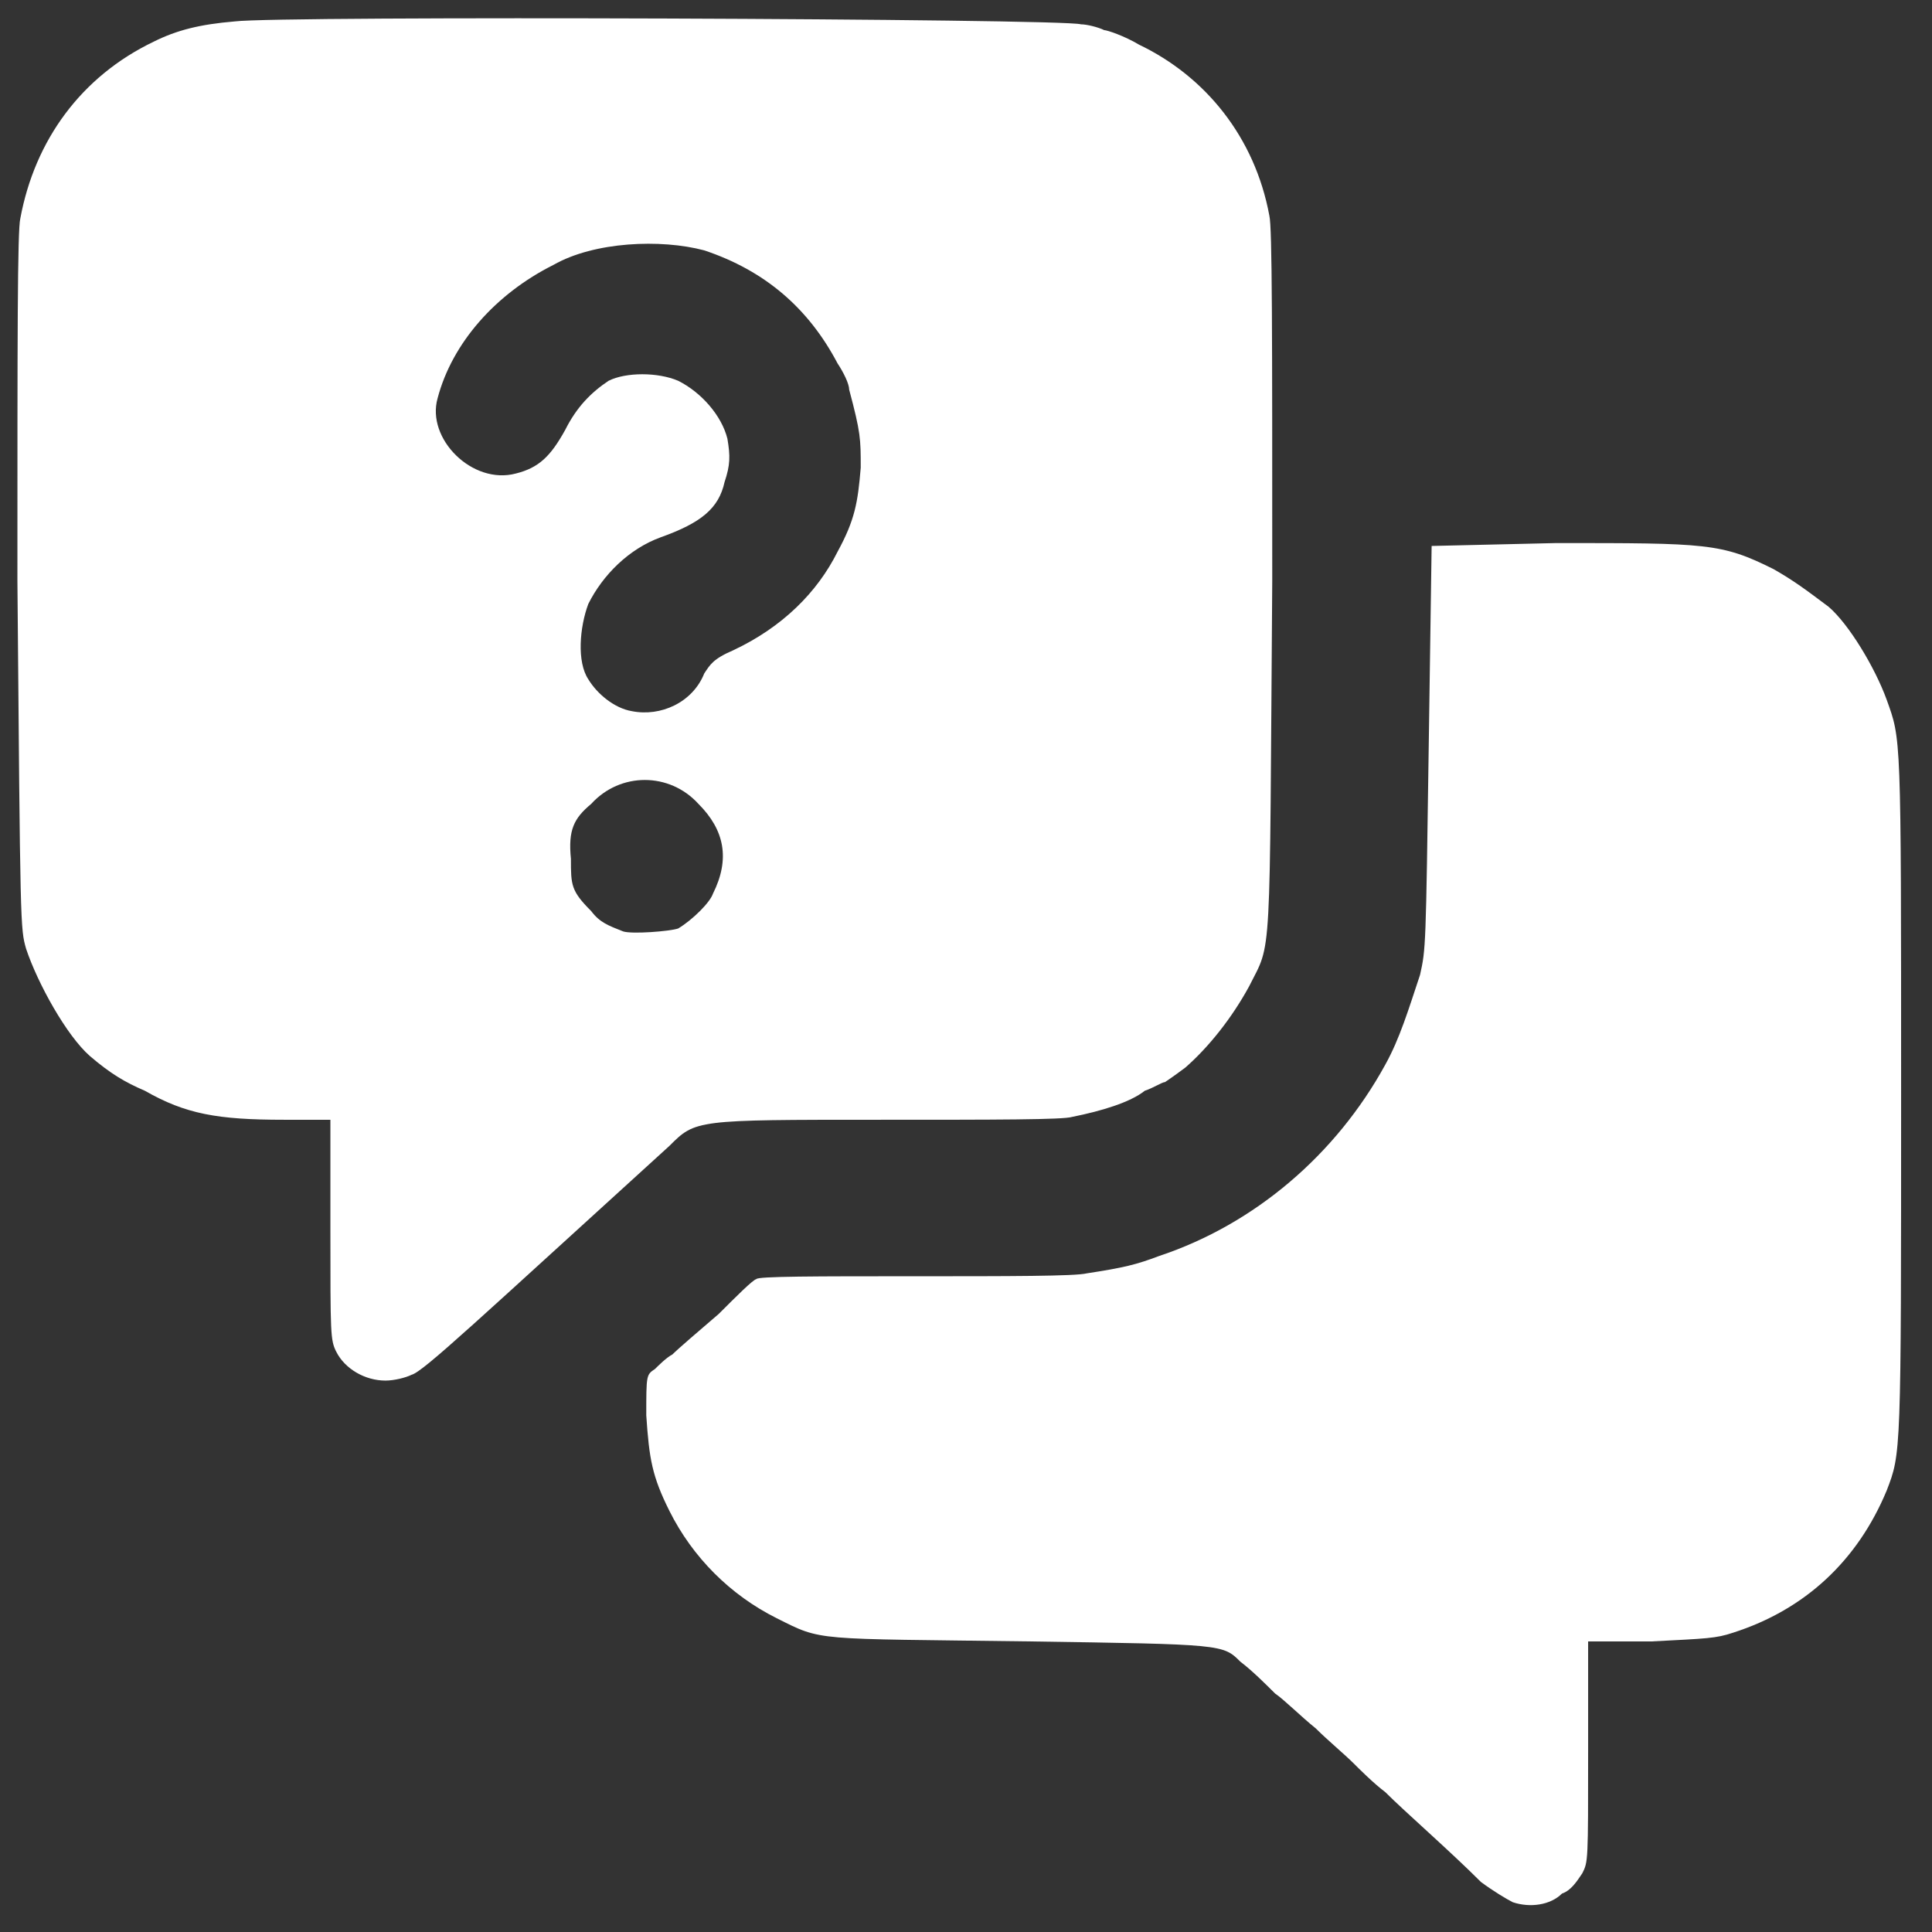 <?xml version="1.0" encoding="UTF-8" standalone="no"?>
<!DOCTYPE svg PUBLIC "-//W3C//DTD SVG 1.1//EN" "http://www.w3.org/Graphics/SVG/1.1/DTD/svg11.dtd">
<svg width="100%" height="100%" viewBox="0 0 354 354" version="1.1" xmlns="http://www.w3.org/2000/svg" xmlns:xlink="http://www.w3.org/1999/xlink" xml:space="preserve" xmlns:serif="http://www.serif.com/" style="fill-rule:evenodd;clip-rule:evenodd;stroke-linejoin:round;stroke-miterlimit:2;">
    <rect x="0" y="0" width="354" height="354" fill="#333333" stroke="none"/>
    <g transform="matrix(0.531,0,0,0.531,-51.503,-37.493)">
        <path d="M636,724C639,723 641,720 643,717C645,713 645,713 645,675L645,637L667,637C686,636 689,636 695,634C720,626 738,609 748,585C753,572 753,573 753,447C753,323 753,326 748,312C744,301 735,286 728,280C720,274 716,271 709,267C691,258 686,258 634,258L591,259L590,328C589,398 589,398 587,407C583,419 580,429 575,438C558,469 530,493 497,504C489,507 485,508 472,510C468,511 445,511 412,511C379,511 358,511 358,512C357,512 351,518 345,524C338,530 331,536 329,538C327,539 324,542 323,543C320,545 320,545 320,559C321,574 322,580 328,592C336,608 349,621 365,629C381,637 377,636 452,637C519,638 519,638 525,644C529,647 534,652 537,655C540,657 546,663 551,667C555,671 561,676 564,679C566,681 571,686 575,689C582,696 597,709 608,720C612,723 617,726 619,727C625,729 632,728 636,724ZM239,545C243,544 262,526 328,466C337,457 337,457 400,457C441,457 464,457 467,456C477,454 487,451 492,447C495,446 498,444 499,444C499,444 502,442 506,439C514,432 522,422 528,411C536,395 535,406 536,271C536,185 536,149 535,145C530,118 513,97 490,86C485,83 479,81 478,81C476,80 472,79 470,79C464,77 193,76 178,78C166,79 158,81 150,85C125,97 109,119 104,146C103,150 103,187 103,271C104,391 104,391 106,398C110,410 120,428 128,435C135,441 140,444 147,447C161,455 172,457 195,457L211,457L211,495C211,531 211,533 213,537C216,543 223,547 230,547C233,547 237,546 239,545ZM312,392C307,390 304,389 301,385C294,378 294,376 294,367C293,357 295,353 301,348C311,337 328,337 338,348C347,357 349,367 343,379C342,382 336,388 331,391C328,392 315,393 312,392ZM315,316C309,315 303,310 300,305C296,299 297,287 300,279C305,269 314,260 325,256C339,251 345,246 347,237C349,231 349,228 348,222C346,214 339,206 331,202C324,199 313,199 307,202C301,206 296,211 292,219C287,228 283,232 275,234C260,238 244,222 248,208C253,189 268,172 288,162C302,154 325,153 340,157C361,164 376,177 386,196C388,199 390,203 390,205C394,220 394,222 394,232C393,244 392,250 386,261C379,275 367,287 350,295C343,298 342,300 340,303C336,313 325,318 315,316Z" style="fill:white;fill-rule:nonzero;"/>
    </g>
</svg>
